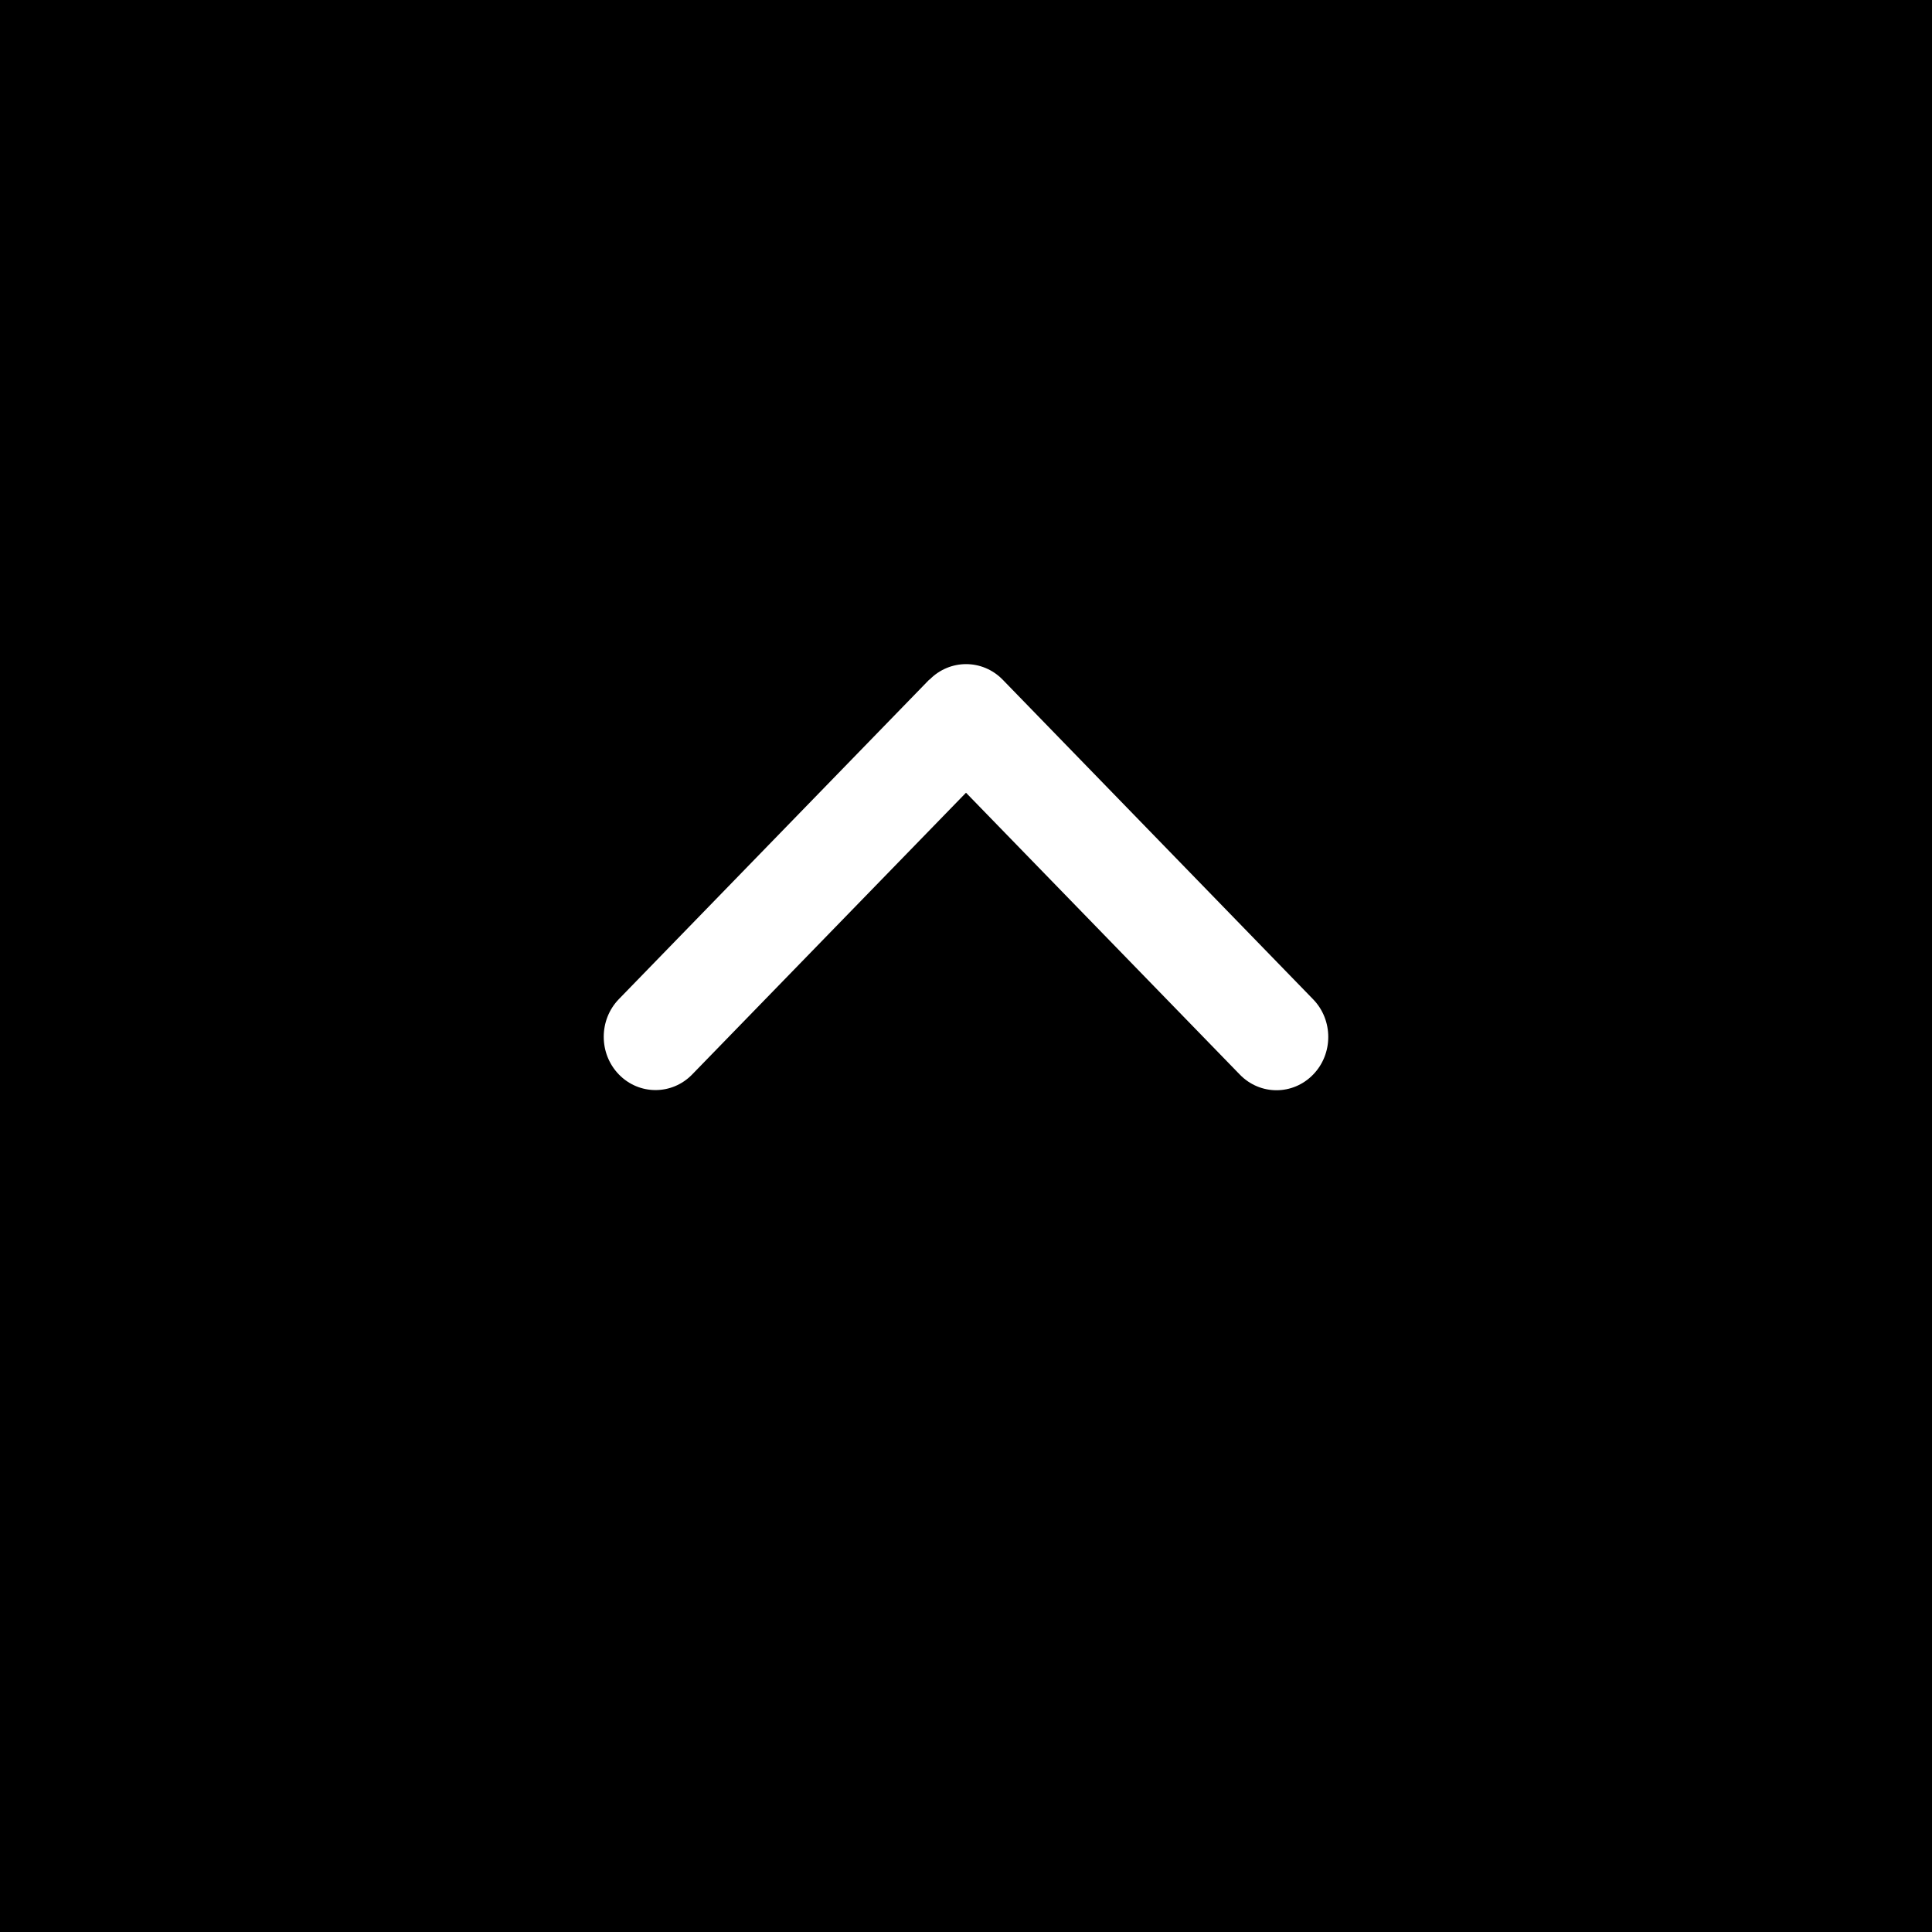 <svg width="32" height="32" viewBox="0 0 32 32" fill="none" xmlns="http://www.w3.org/2000/svg">
<rect x="0" y="0" width="32" height="32" fill="#808080" stroke="none"/>
<rect x="32" y="32" width="32" height="32" transform="rotate(-180 32 32)" fill="black"/>
<path d="M15.395 11.258C15.73 10.914 16.273 10.914 16.608 11.258L21.749 16.551C22.084 16.895 22.084 17.455 21.749 17.799C21.414 18.144 20.871 18.144 20.536 17.799L16 13.13L11.464 17.797C11.129 18.141 10.586 18.141 10.251 17.797C9.916 17.452 9.916 16.893 10.251 16.548L15.392 11.256L15.395 11.258Z" fill="white"/>
</svg>
